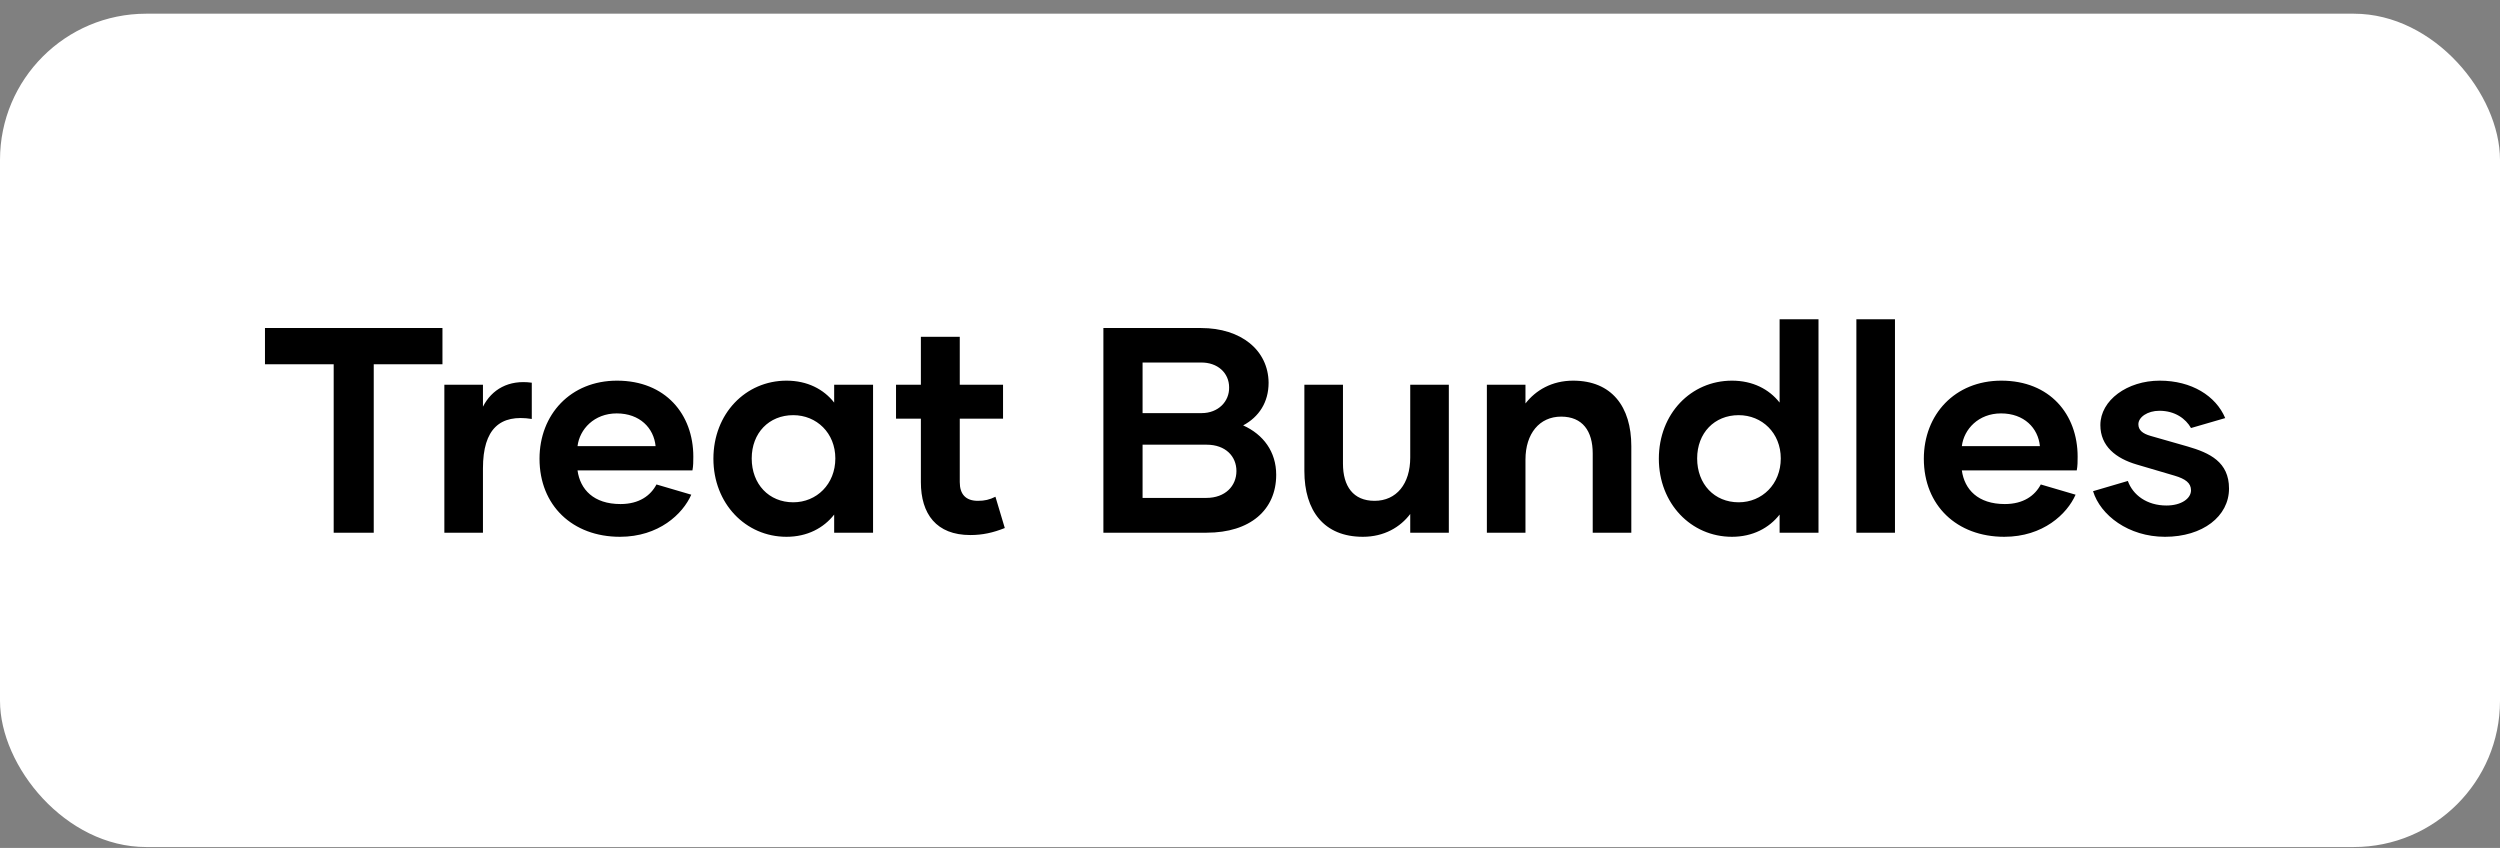 <svg width="171" height="58" viewBox="0 0 171 58" fill="none" xmlns="http://www.w3.org/2000/svg">
<rect x="0" y="0" width="171" height="58" fill="#808080" stroke="none"/>
<rect y="0.937" width="171" height="57" rx="10" fill="white"/>
<path d="M30.264 22.437V24.917H25.564V36.437H22.824V24.917H18.124V22.437H30.264ZM33.034 27.817C33.634 26.637 34.794 25.957 36.374 26.177V28.657C34.214 28.317 33.034 29.317 33.034 32.037V36.437H30.394V26.317H33.034V27.817ZM42.403 36.717C39.163 36.717 36.903 34.577 36.903 31.377C36.903 28.357 39.023 26.037 42.203 26.037C45.523 26.037 47.423 28.337 47.423 31.237C47.423 31.557 47.423 31.857 47.363 32.177H39.503C39.683 33.477 40.603 34.477 42.443 34.477C43.723 34.477 44.503 33.897 44.903 33.137L47.283 33.837C46.703 35.157 45.063 36.717 42.403 36.717ZM39.503 30.517H44.843C44.723 29.277 43.763 28.277 42.183 28.277C40.643 28.277 39.643 29.357 39.503 30.517ZM53.797 36.717C50.997 36.717 48.797 34.437 48.797 31.377C48.797 28.297 50.997 26.037 53.797 26.037C55.217 26.037 56.337 26.617 57.057 27.537V26.317H59.717V36.437H57.057V35.197C56.337 36.117 55.217 36.717 53.797 36.717ZM54.257 34.357C55.857 34.357 57.137 33.117 57.137 31.357C57.137 29.617 55.857 28.397 54.257 28.397C52.597 28.397 51.417 29.617 51.417 31.357C51.417 33.117 52.597 34.357 54.257 34.357ZM68.088 33.977L68.728 36.117C67.928 36.437 67.208 36.597 66.368 36.597C64.048 36.597 62.988 35.157 62.988 32.977V28.637H61.288V26.317H62.988V23.037H65.648V26.317H68.608V28.637H65.648V32.977C65.648 33.797 66.048 34.257 66.888 34.257C67.348 34.257 67.688 34.177 68.088 33.977ZM85.032 29.097C86.412 29.717 87.292 30.897 87.292 32.477C87.292 34.877 85.512 36.437 82.532 36.437H75.472V22.437H82.152C84.892 22.437 86.752 23.957 86.772 26.177C86.772 27.517 86.112 28.517 85.032 29.097ZM82.132 24.797H78.152V28.257H82.192C83.332 28.257 84.092 27.457 84.072 26.497C84.072 25.517 83.292 24.777 82.132 24.797ZM82.512 34.057C83.812 34.057 84.572 33.237 84.572 32.217C84.572 31.217 83.832 30.417 82.532 30.417H78.152V34.057H82.512ZM96.46 26.317H99.1V36.437H96.46V35.157C95.779 36.057 94.68 36.717 93.219 36.717C90.559 36.717 89.219 34.937 89.219 32.217V26.317H91.859V31.717C91.859 33.257 92.559 34.257 94.019 34.257C95.519 34.257 96.46 33.097 96.46 31.297V26.317ZM107.602 26.037C110.242 26.037 111.582 27.817 111.582 30.517V36.437H108.942V31.017C108.942 29.477 108.242 28.497 106.782 28.497C105.302 28.497 104.342 29.657 104.342 31.437V36.437H101.702V26.317H104.342V27.597C105.042 26.697 106.142 26.037 107.602 26.037ZM121.725 21.837H124.385V36.437H121.725V35.197C121.005 36.117 119.885 36.717 118.465 36.717C115.665 36.717 113.465 34.437 113.465 31.377C113.465 28.297 115.665 26.037 118.465 26.037C119.885 26.037 121.005 26.617 121.725 27.537V21.837ZM118.925 34.357C120.525 34.357 121.805 33.117 121.805 31.357C121.805 29.617 120.525 28.397 118.925 28.397C117.265 28.397 116.085 29.617 116.085 31.357C116.085 33.117 117.265 34.357 118.925 34.357ZM126.976 36.437V21.837H129.616V36.437H126.976ZM137.09 36.717C133.85 36.717 131.59 34.577 131.59 31.377C131.59 28.357 133.71 26.037 136.89 26.037C140.21 26.037 142.11 28.337 142.11 31.237C142.11 31.557 142.11 31.857 142.05 32.177H134.19C134.37 33.477 135.29 34.477 137.13 34.477C138.41 34.477 139.19 33.897 139.59 33.137L141.97 33.837C141.39 35.157 139.75 36.717 137.09 36.717ZM134.19 30.517H139.53C139.41 29.277 138.45 28.277 136.87 28.277C135.33 28.277 134.33 29.357 134.19 30.517ZM148.085 36.717C145.585 36.717 143.665 35.237 143.165 33.597L145.545 32.897C145.885 33.857 146.845 34.577 148.185 34.577C149.205 34.577 149.865 34.097 149.865 33.537C149.865 33.037 149.485 32.757 148.745 32.537L146.165 31.777C144.725 31.357 143.665 30.517 143.665 29.077C143.665 27.377 145.505 26.037 147.725 26.037C149.905 26.037 151.565 27.077 152.205 28.597L149.865 29.277C149.505 28.637 148.765 28.097 147.705 28.097C146.885 28.097 146.265 28.537 146.265 29.017C146.265 29.417 146.545 29.657 147.105 29.817L149.625 30.537C151.145 30.977 152.465 31.597 152.465 33.417C152.465 35.317 150.665 36.717 148.085 36.717Z" fill="black"/>
</svg>

